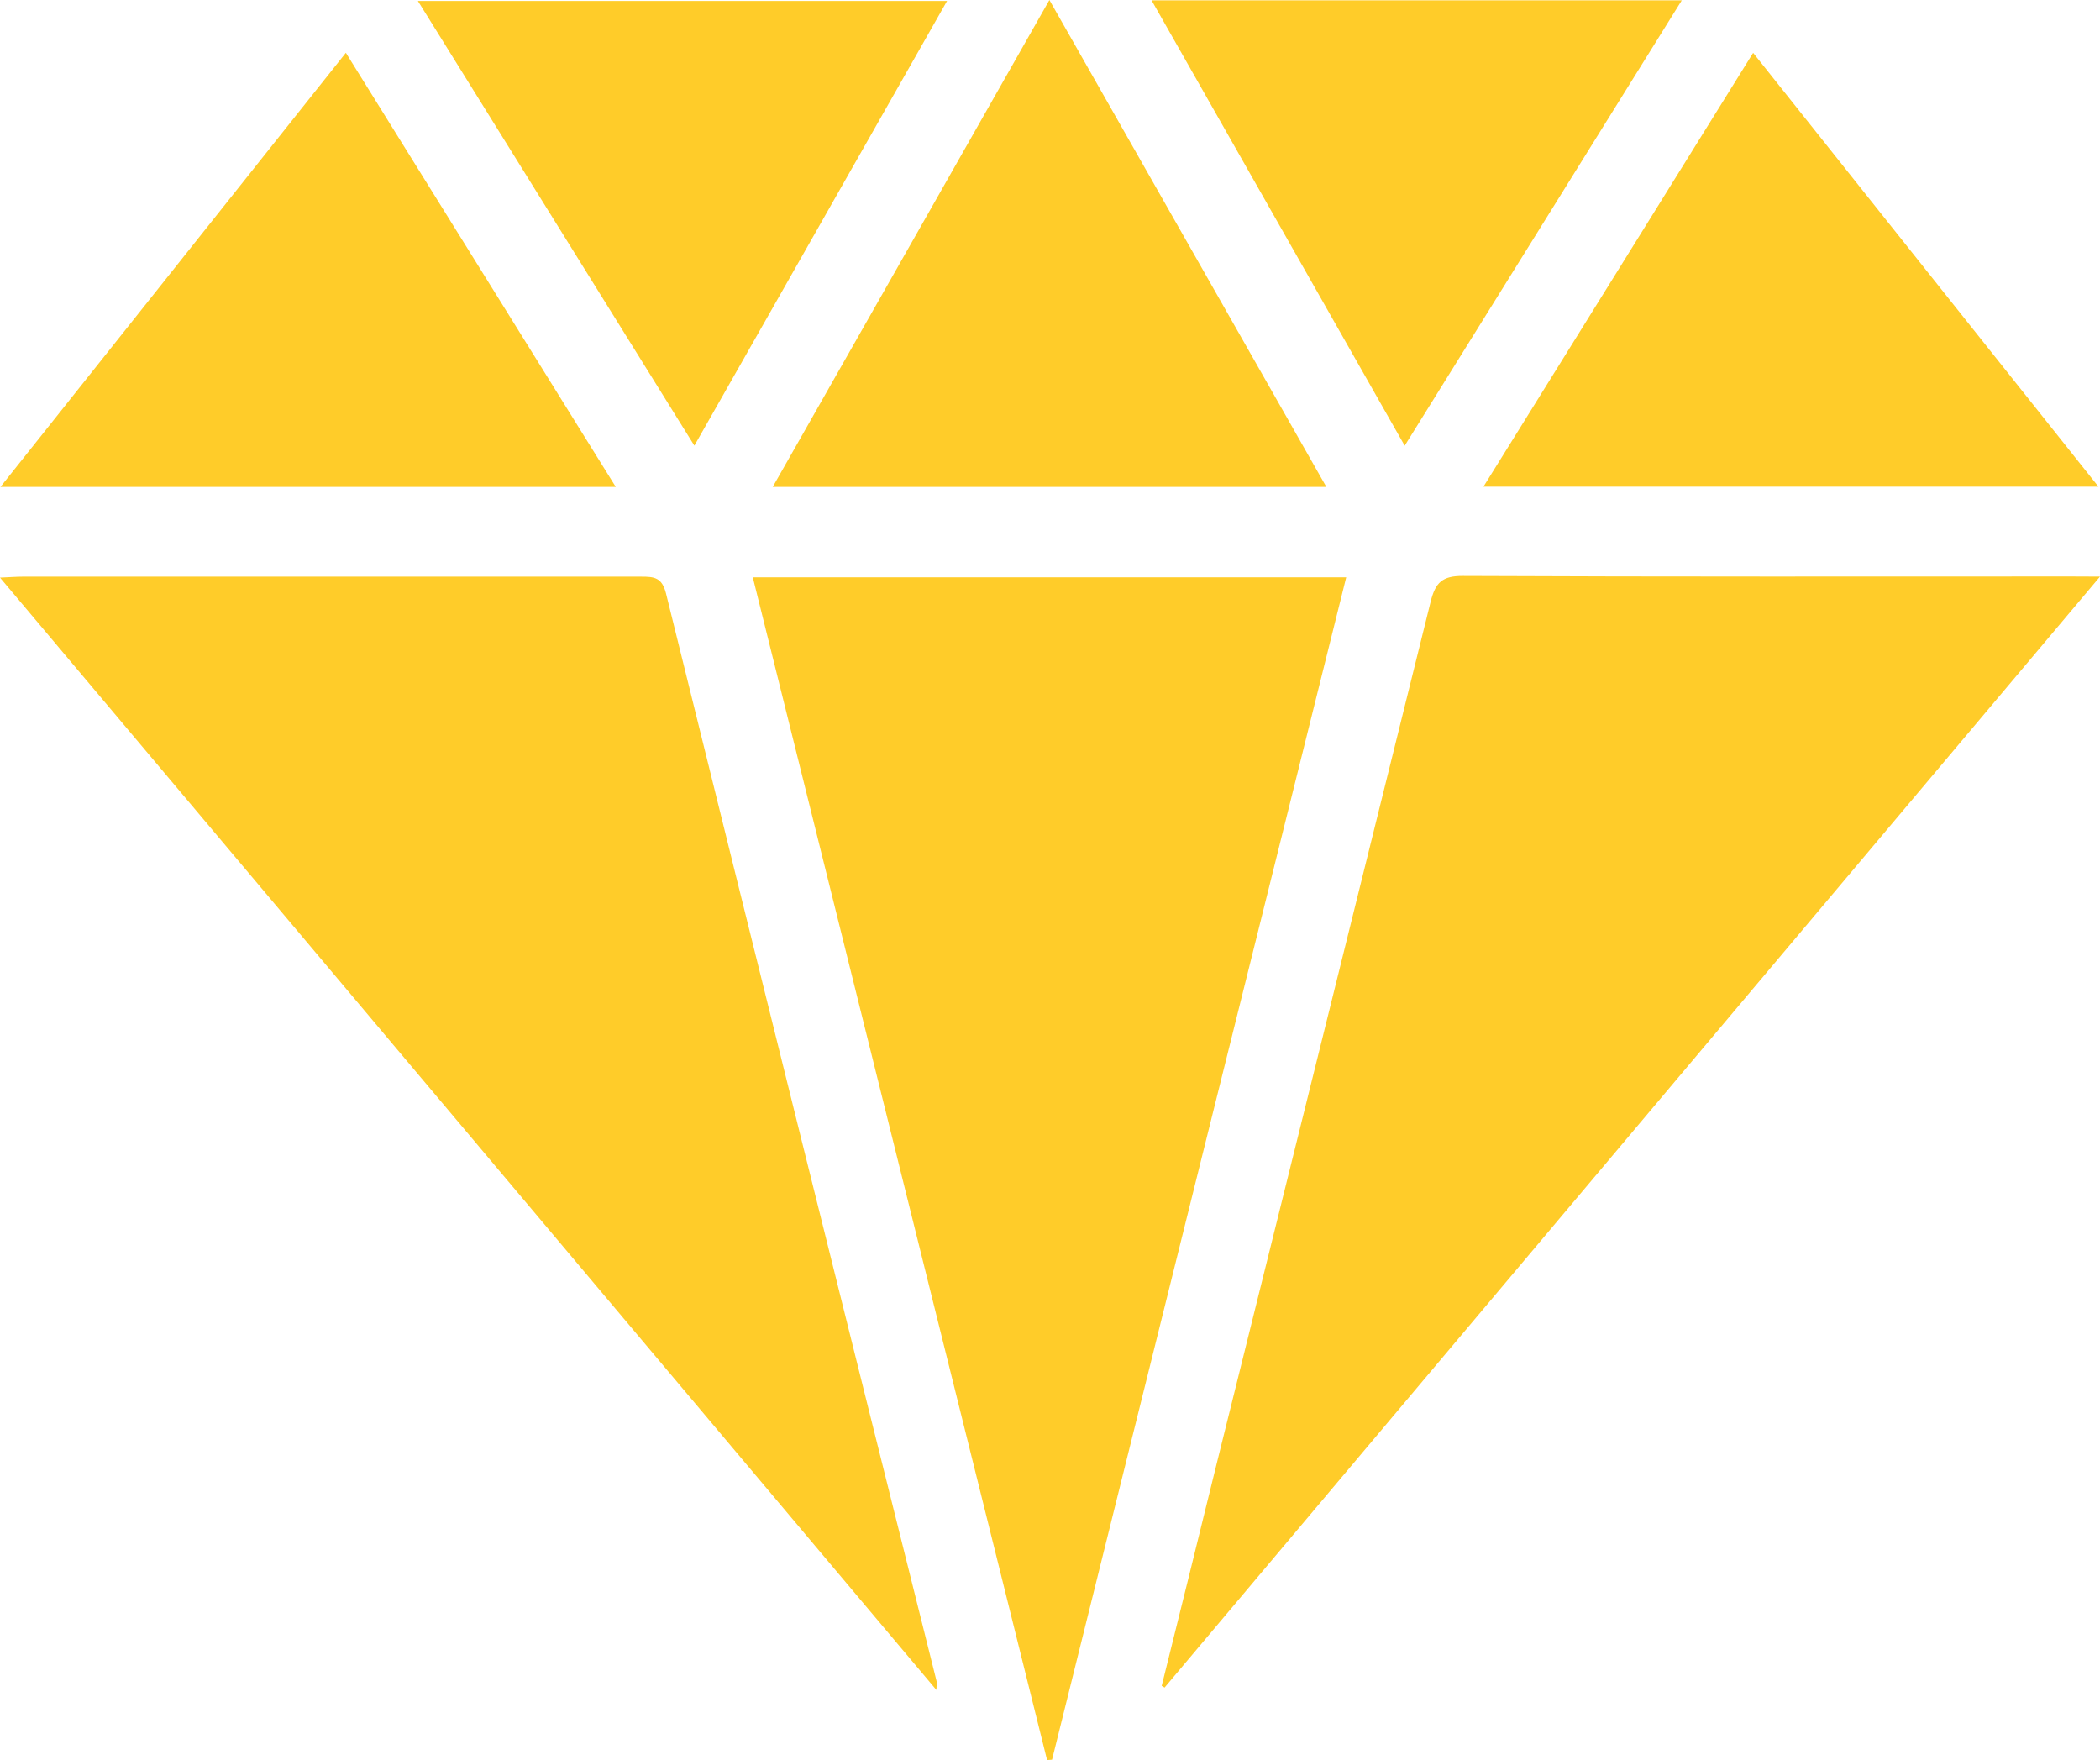 <svg width="142" height="119" viewBox="0 0 142 119" fill="none" xmlns="http://www.w3.org/2000/svg">
<path d="M63.318 114.26L0 39.052C0.721 39.022 1.12 38.989 1.516 38.989C15.459 38.989 29.411 38.989 43.371 38.989C44.23 38.989 44.764 39.037 45.033 40.115C51.098 64.651 57.198 89.172 63.333 113.678C63.339 113.872 63.334 114.066 63.318 114.26Z" fill="#FFCC29"/>
<path d="M142 38.985L78.749 114.098L78.552 113.986C79.796 108.996 81.031 104.007 82.256 99.018C87.089 79.581 91.915 60.139 96.736 40.693C97.057 39.386 97.52 38.932 98.924 38.94C112.642 39.004 126.359 38.977 140.08 38.977L142 38.985Z" fill="#FFCC29"/>
<path d="M50.904 39.034H91.029C84.371 65.749 77.741 92.397 71.138 118.977L70.802 119L50.904 39.034Z" fill="#FFCC29"/>
<path d="M89.685 32.92H52.252C58.508 21.911 64.67 11.079 70.959 0L89.685 32.92Z" fill="#FFCC29"/>
<path d="M23.387 3.569L41.638 32.923H0.03L23.387 3.569Z" fill="#FFCC29"/>
<path d="M100.31 32.905C106.438 23.067 112.414 13.425 118.546 3.573L141.895 32.905H100.31Z" fill="#FFCC29"/>
<path d="M46.953 30.131L28.257 0.064H64.039L46.953 30.131Z" fill="#FFCC29"/>
<path d="M94.984 30.135L77.868 0.022H113.721C107.424 10.134 101.273 20.02 94.984 30.135Z" fill="#FFCC29"/>
</svg>
